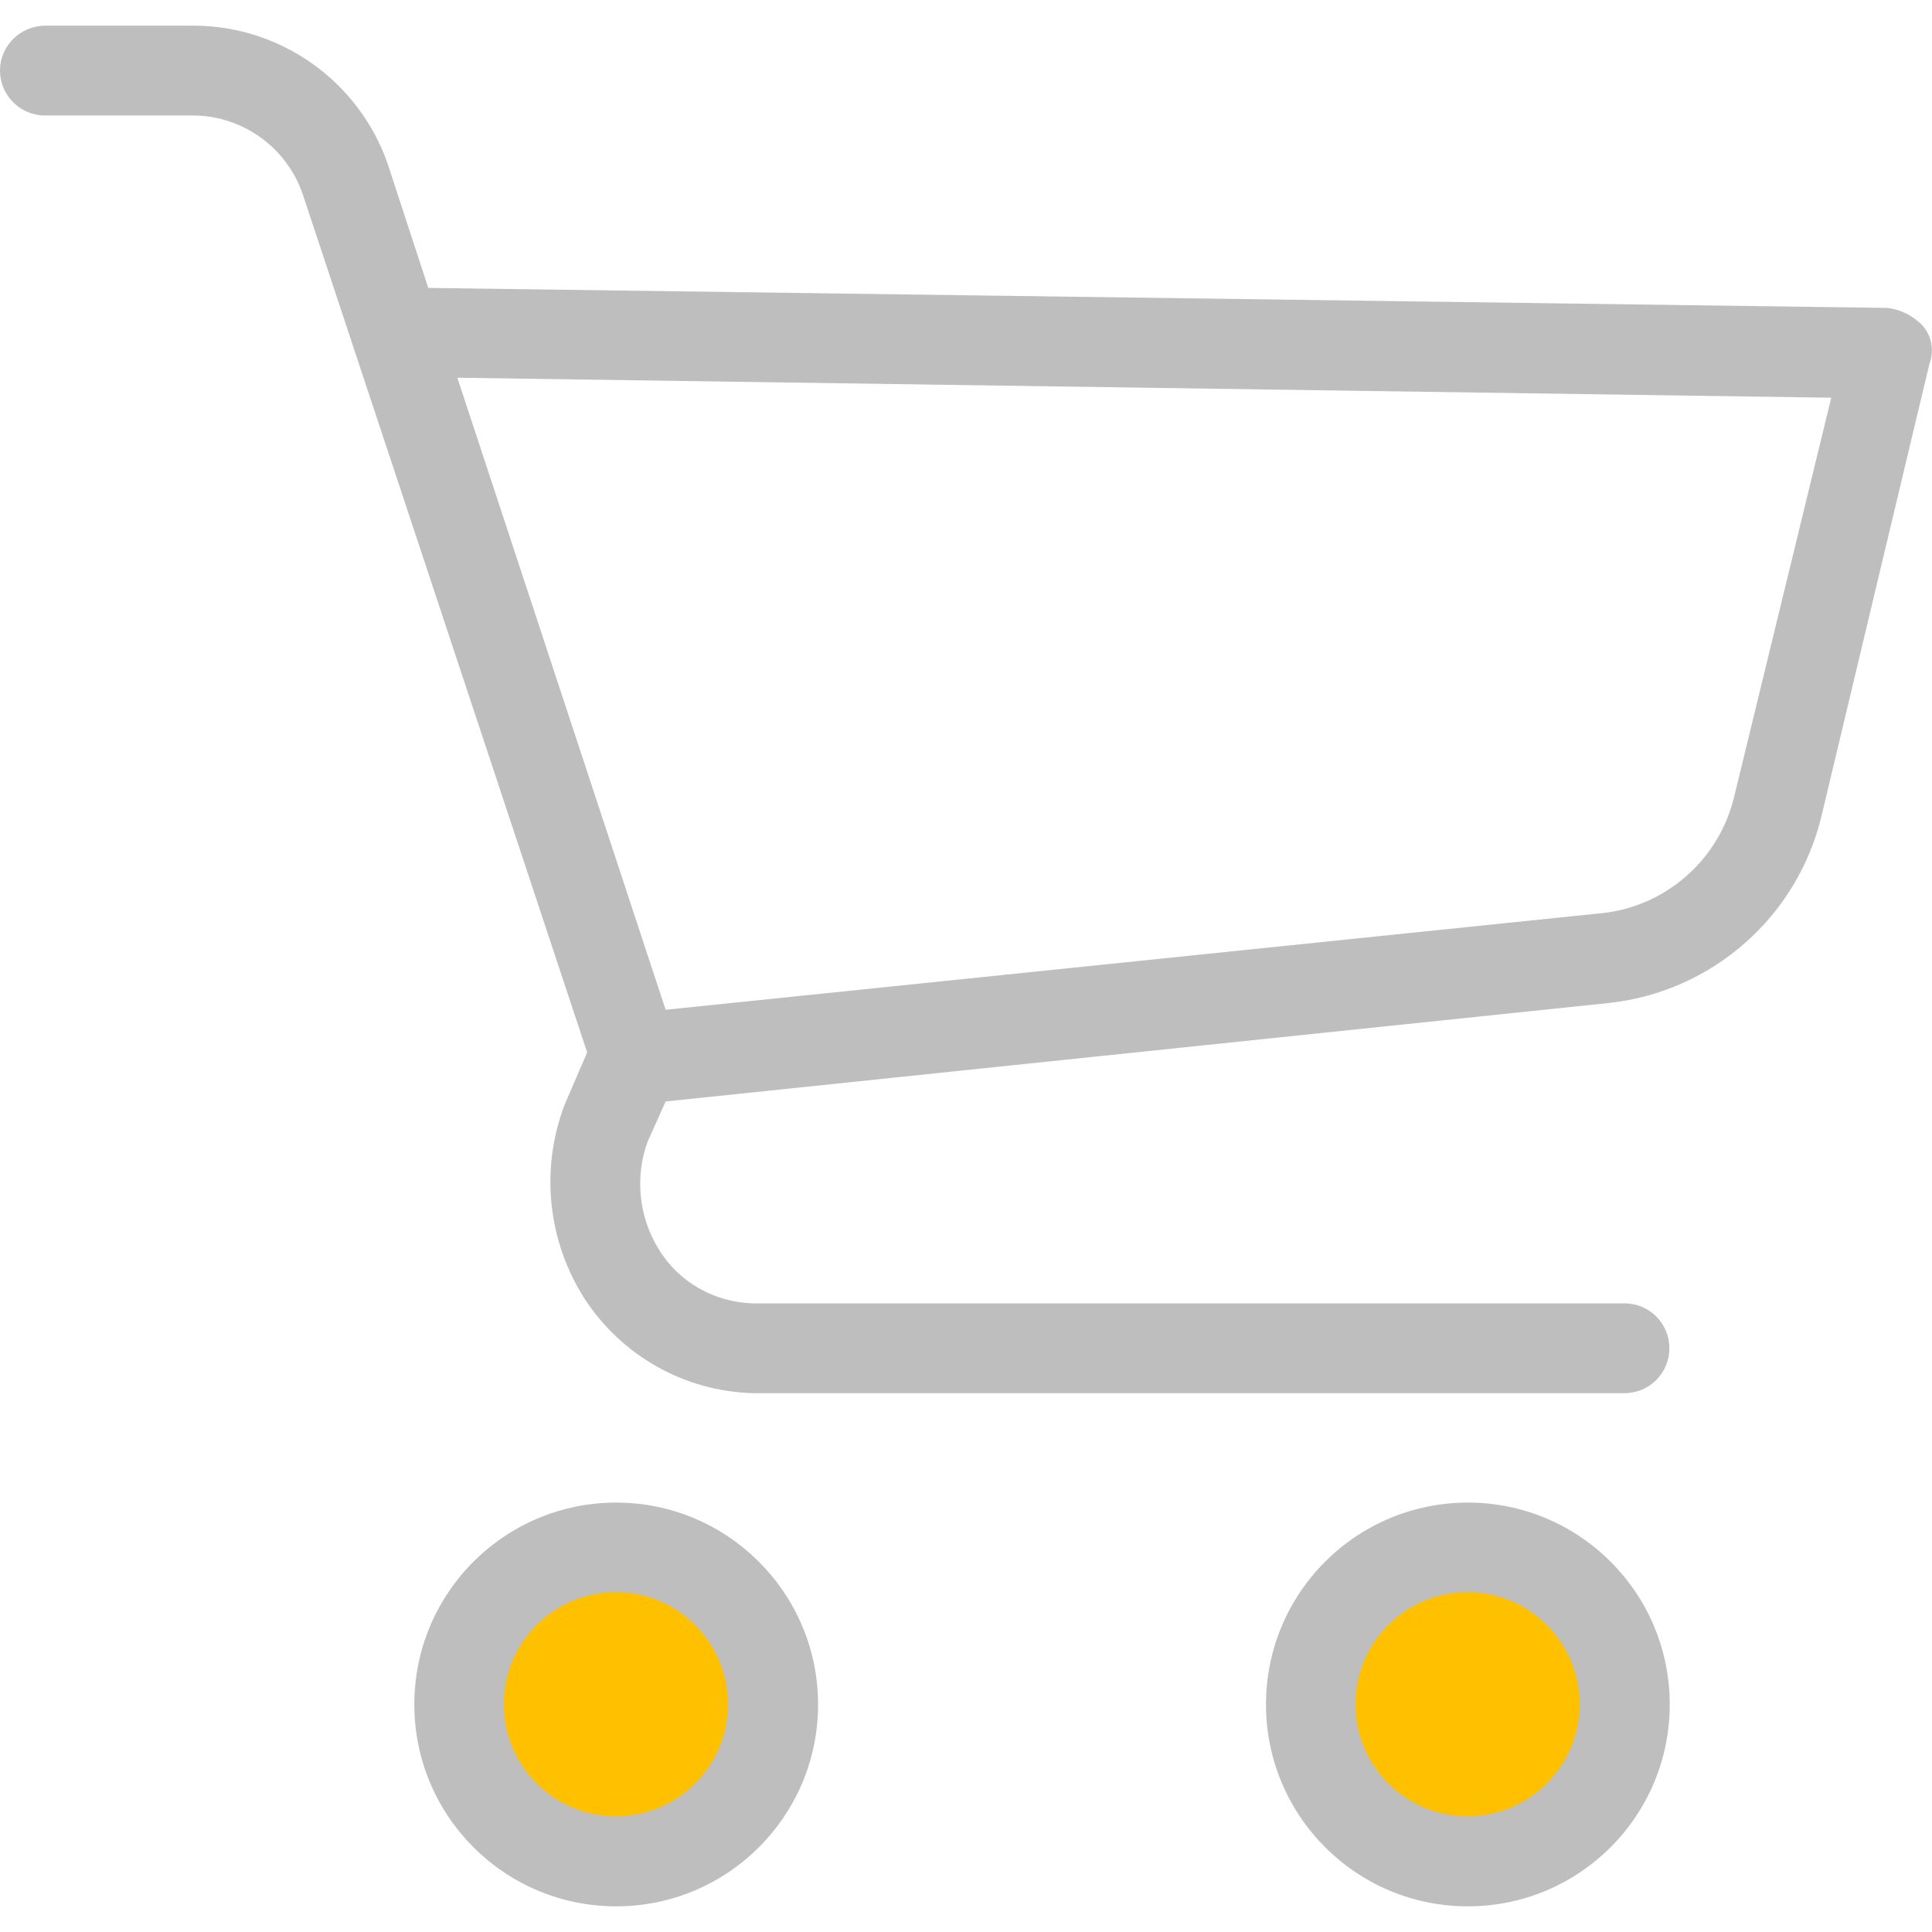 <svg xmlns="http://www.w3.org/2000/svg" id="Capa_1" x="0" y="0" enable-background="new 0 0 512 512" version="1.1" viewBox="0 0 512 512" xml:space="preserve">
    <style>
        .st0{fill:#ffc000}.st1{fill:#bebebe}
    </style>
    <circle cx="161.3" cy="449.6" r="45.3" class="st0"/>
    <circle cx="386.7" cy="451.7" r="42" class="st0"/>
    <path d="M163.3 398.2c-29.5 0-53.5 23.9-53.5 53.5 0 29.5 23.9 53.5 53.5 53.5 29.5 0 53.5-23.9 53.5-53.5 0-29.5-24-53.5-53.5-53.5zm0 83.2c-16.4 0-29.7-13.3-29.7-29.7s13.3-29.7 29.7-29.7 29.7 13.3 29.7 29.7-13.3 29.7-29.7 29.7zM389 398.2c-29.5 0-53.5 23.9-53.5 53.5 0 29.5 23.9 53.5 53.5 53.5 29.5 0 53.5-23.9 53.5-53.5s-24-53.5-53.5-53.5zm0 83.2c-16.4 0-29.7-13.3-29.7-29.7S372.6 422 389 422s29.7 13.3 29.7 29.7-13.3 29.7-29.7 29.7zM509.6 86.4c-2.5-2.7-5.9-4.4-9.5-4.8l-386.6-5.3-10.7-32.7C95.3 21.8 74.8 7 51.7 6.8H11.9C5.3 6.9 0 12.2 0 18.7s5.3 11.9 11.9 11.9h39.8c12.9.3 24.3 8.6 28.5 20.8l75.4 227.5-5.9 13.7c-6.6 17.1-4.6 36.3 5.3 51.7 9.9 15.1 26.5 24.4 44.5 24.9h231c6.6 0 11.9-5.3 11.9-11.9s-5.3-11.9-11.9-11.9h-231c-10.2-.3-19.6-5.6-24.9-14.3-5.3-8.5-6.4-19.1-3-28.5l4.8-10.7 250-26.1c27.5-3 50.1-23 56.4-49.9l28.5-119.4c1.3-3.4.7-7.3-1.7-10.1zm-49.9 124.2c-3.9 17.3-18.6 30.1-36.2 31.5l-247.1 25.5-55.2-167.5 364.1 5.3-25.6 105.2z" class="st1"/>
</svg>
